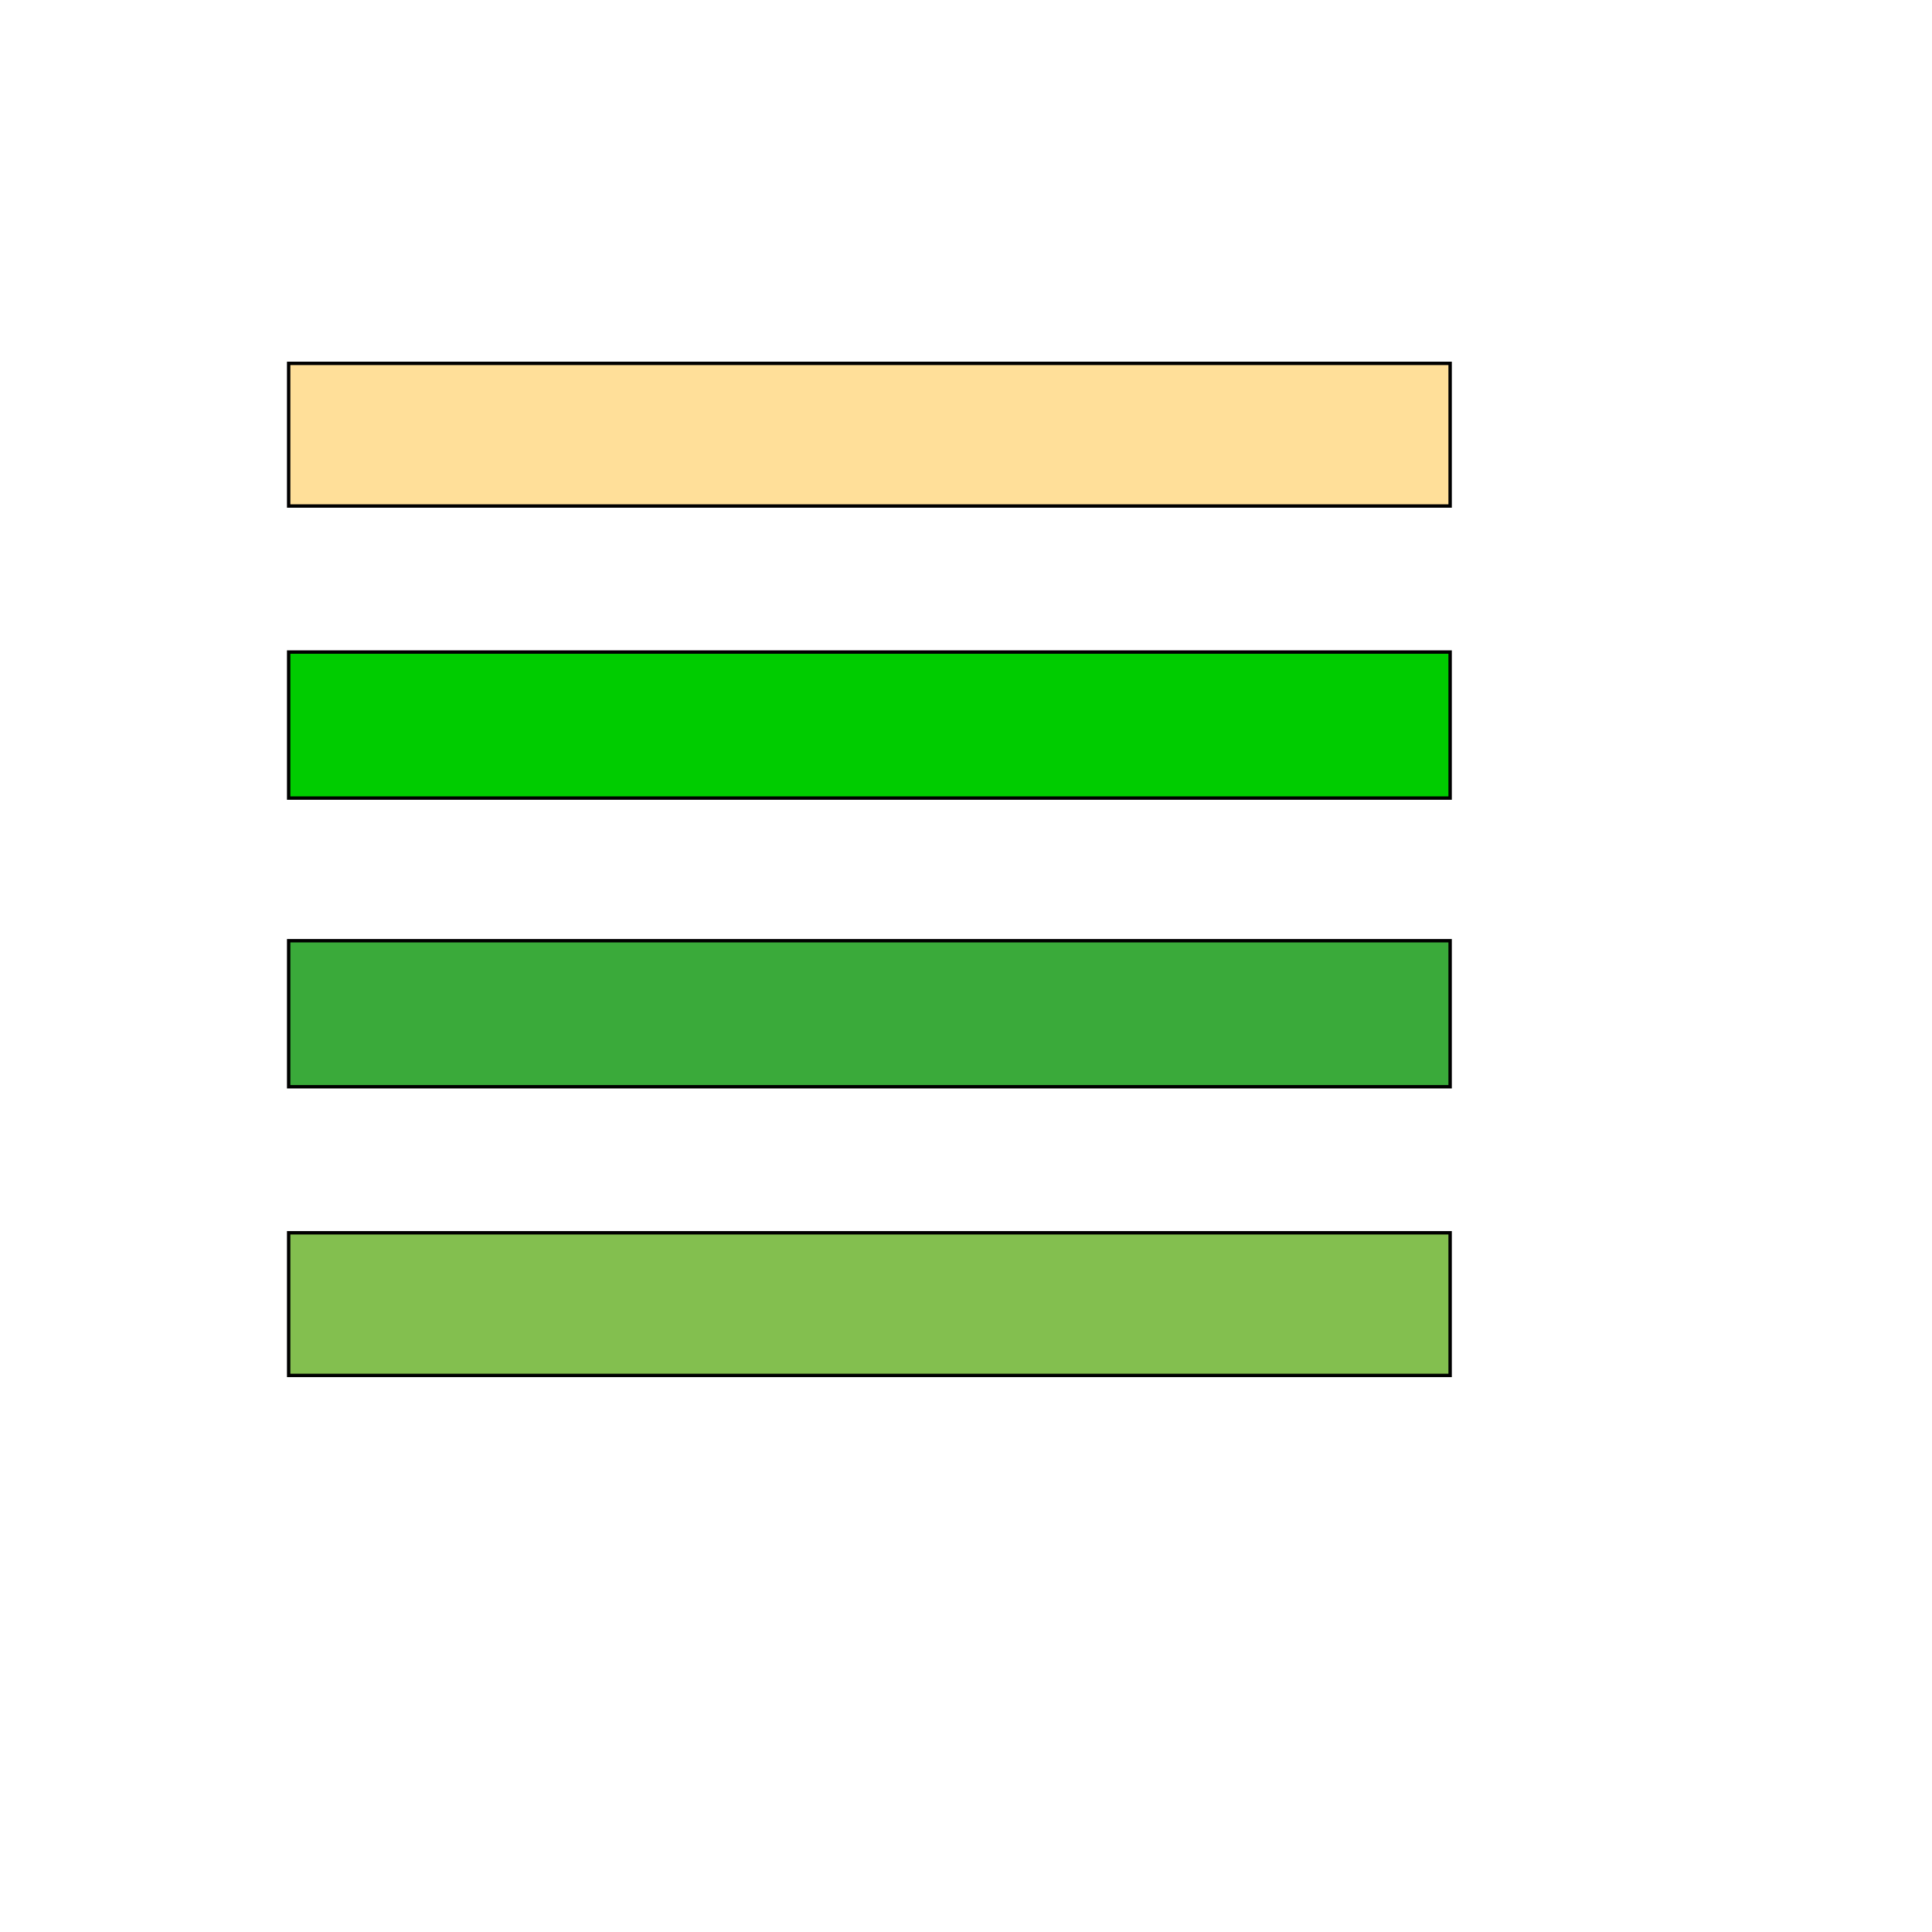 <svg id="th_wav_view-headline" width="100%" height="100%" xmlns="http://www.w3.org/2000/svg" version="1.1" xmlns:xlink="http://www.w3.org/1999/xlink" xmlns:svgjs="http://svgjs.com/svgjs" preserveAspectRatio="xMidYMin slice" data-uid="wav_view-headline" data-keyword="wav_view-headline" viewBox="0 0 512 512" transform="matrix(0.9,0,0,0.9,0,0)" data-colors="[&quot;#00cc00&quot;,&quot;#ffdf99&quot;,&quot;#3aaa3a&quot;,&quot;#83bf4f&quot;,&quot;#2b3b47&quot;]"><path id="th_wav_view-headline_2" d="M85 235L427 235L427 192L85 192Z " fill-rule="evenodd" fill="#00cc00" stroke-width="1" stroke="#000000"></path><path id="th_wav_view-headline_3" d="M85 107L85 149L427 149L427 107Z " fill-rule="evenodd" fill="#ffdf99" stroke-width="1" stroke="#000000"></path><path id="th_wav_view-headline_0" d="M85 320L427 320L427 277L85 277Z " fill-rule="evenodd" fill="#3aaa3a" stroke-width="1" stroke="#000000"></path><path id="th_wav_view-headline_1" d="M85 405L427 405L427 363L85 363Z " fill-rule="evenodd" fill="#83bf4f" stroke-width="1" stroke="#000000"></path><defs id="SvgjsDefs20751" fill="#2b3b47"></defs></svg>